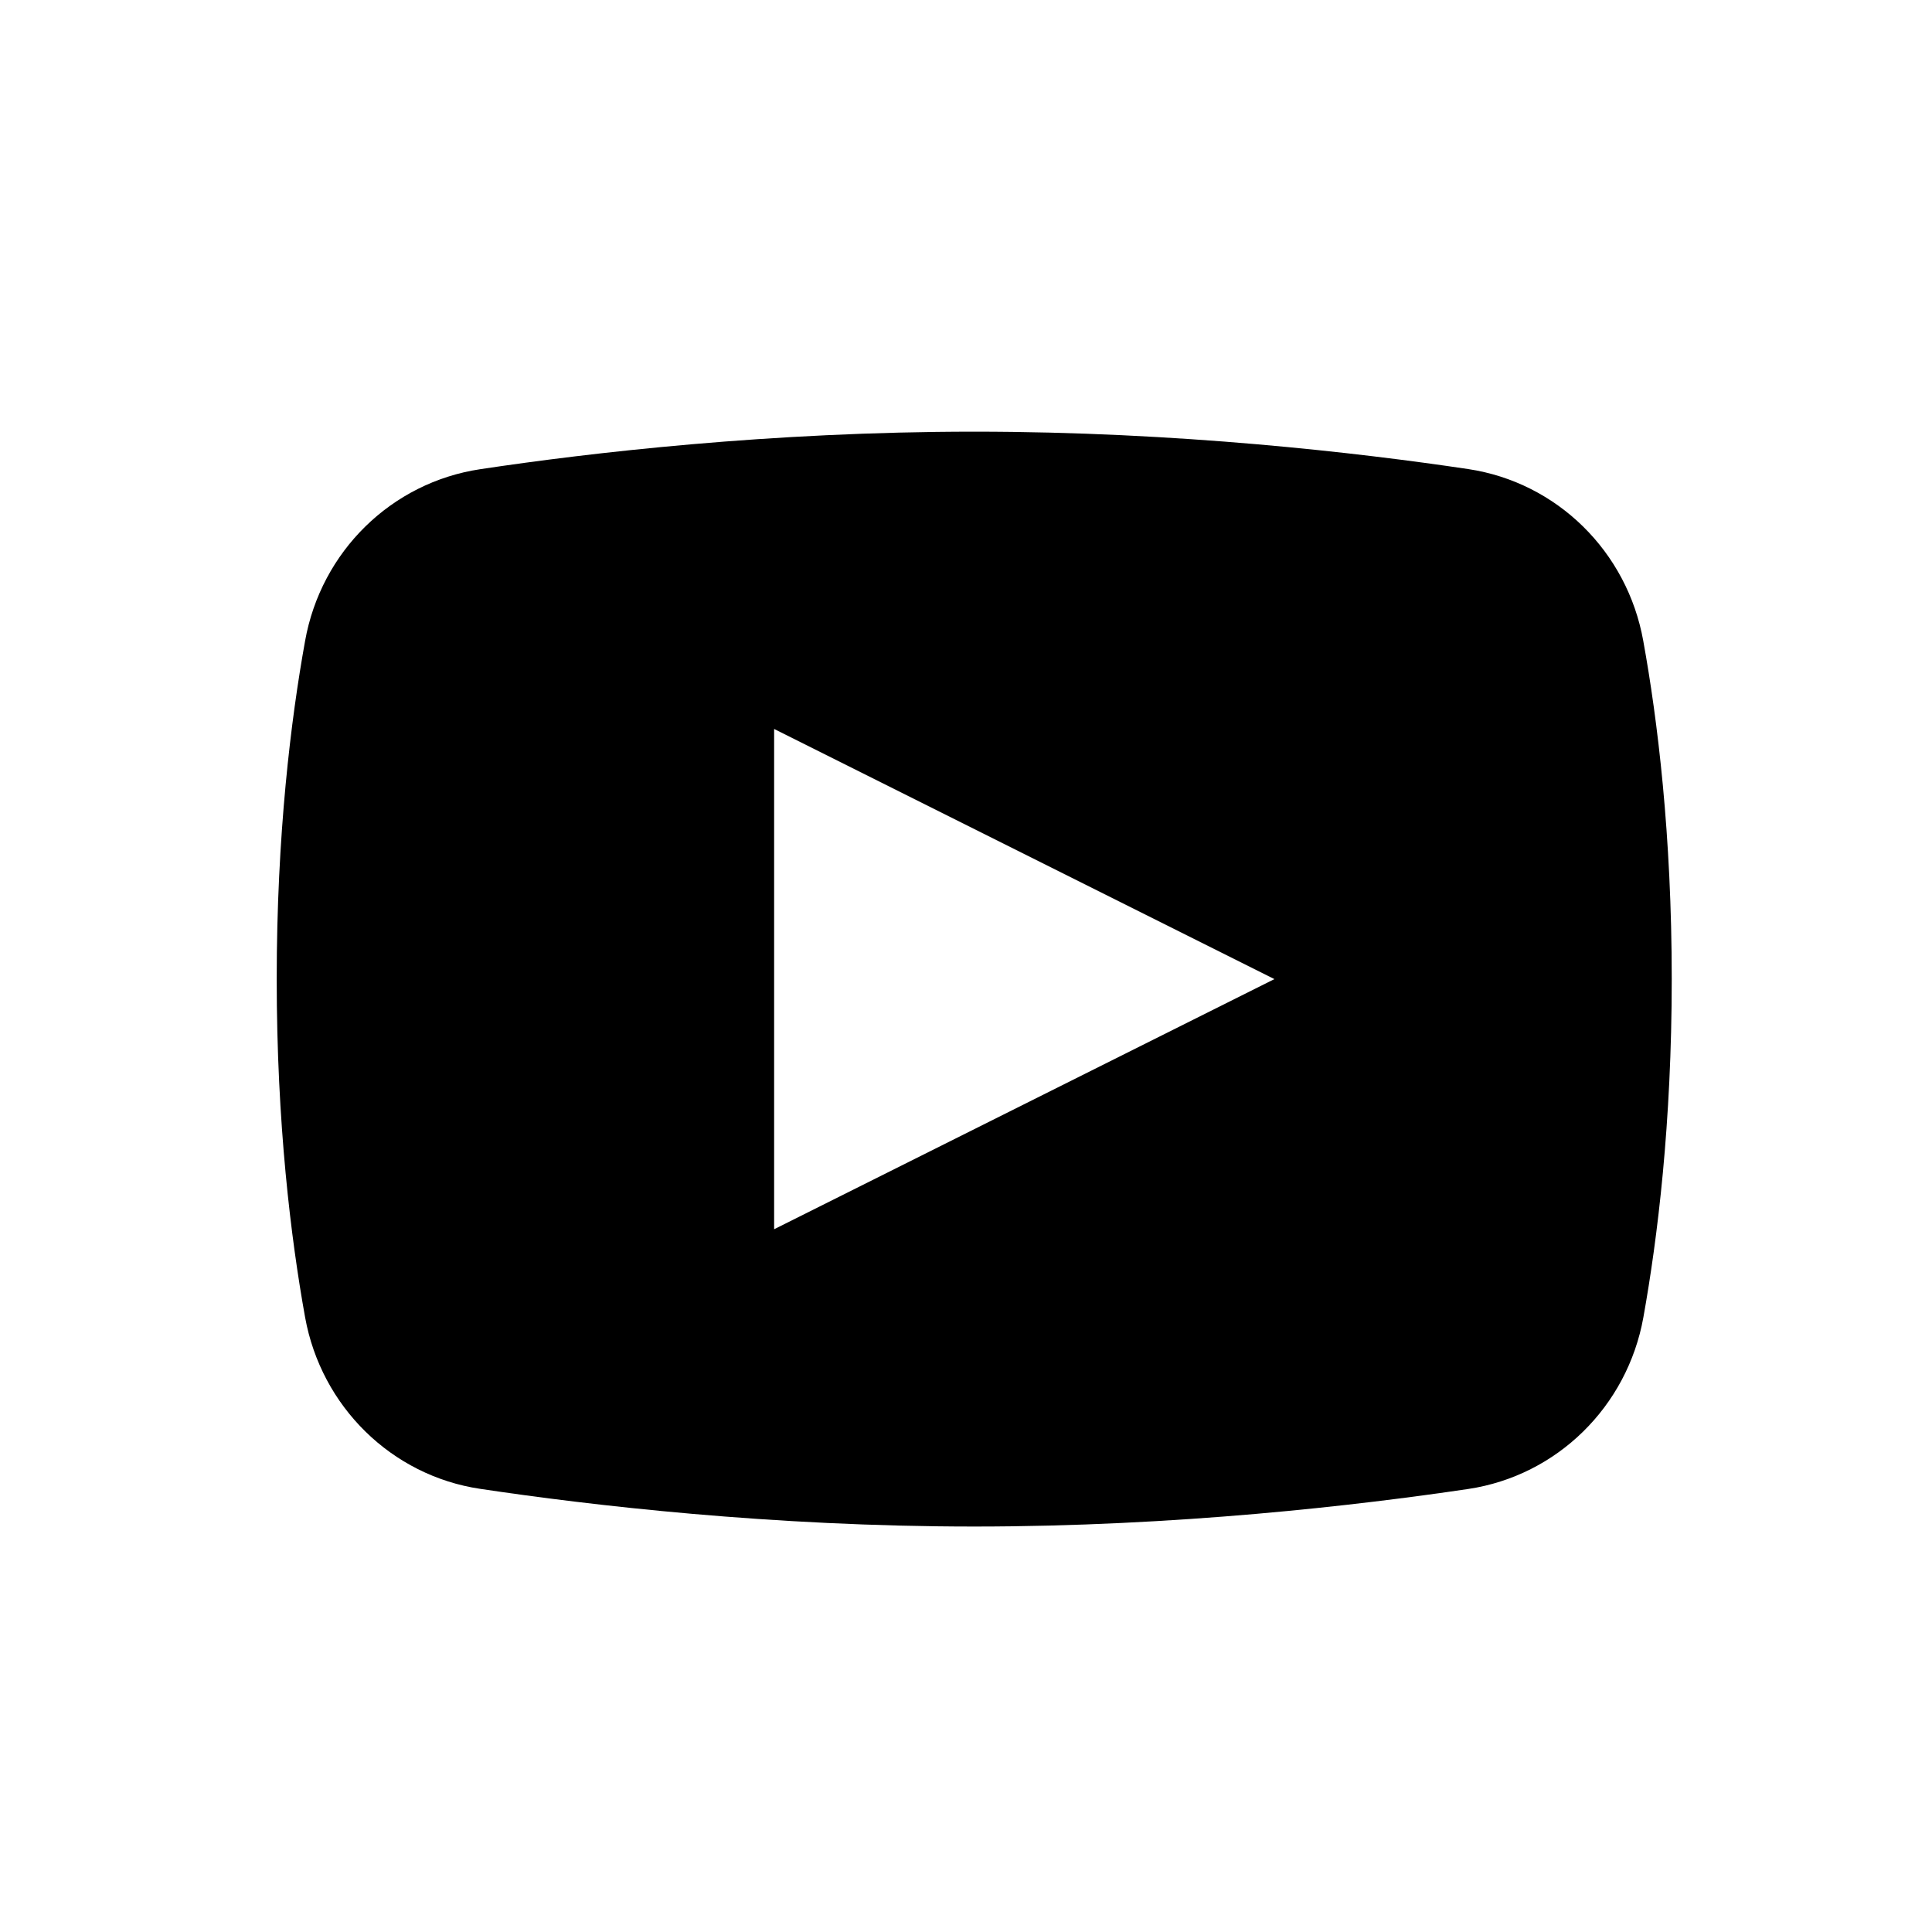 <svg height="64px" version="1.1" viewBox="0 0 64 64" width="64px" xmlns="http://www.w3.org/2000/svg">
  <rect height="64" width="64" x="0" y="0"  fill="#ffffff"/>
  <g transform="translate(10, 15)">
    <path d="M42.901,28.363 C42.486,30.671 40.672,32.44 38.406,32.779 C34.805,33.314 28.877,34.006 22.273,34.006 C15.669,34.006 9.736,33.314 6.14,32.775 C3.874,32.44 2.063,30.666 1.645,28.363 C1.189,25.832 0.729,22.119 0.729,17.434 C0.729,12.748 1.189,9.028 1.645,6.504 C2.059,4.193 3.87,2.428 6.14,2.088 C9.719,1.549 15.632,0.862 22.273,0.862 C28.914,0.862 34.822,1.549 38.406,2.084 C40.672,2.424 42.482,4.193 42.897,6.504 C43.356,9.036 43.816,12.756 43.816,17.434 C43.816,22.107 43.356,25.827 42.901,28.363 Z" fill="#000000" stroke="#000000" stroke-width="3.125"/>
    <polygon fill-rule="nonzero" fill="#ffffff" points="15.644 25.72 15.644 9.148 32.216 17.434"/>
  </g>
</svg>
